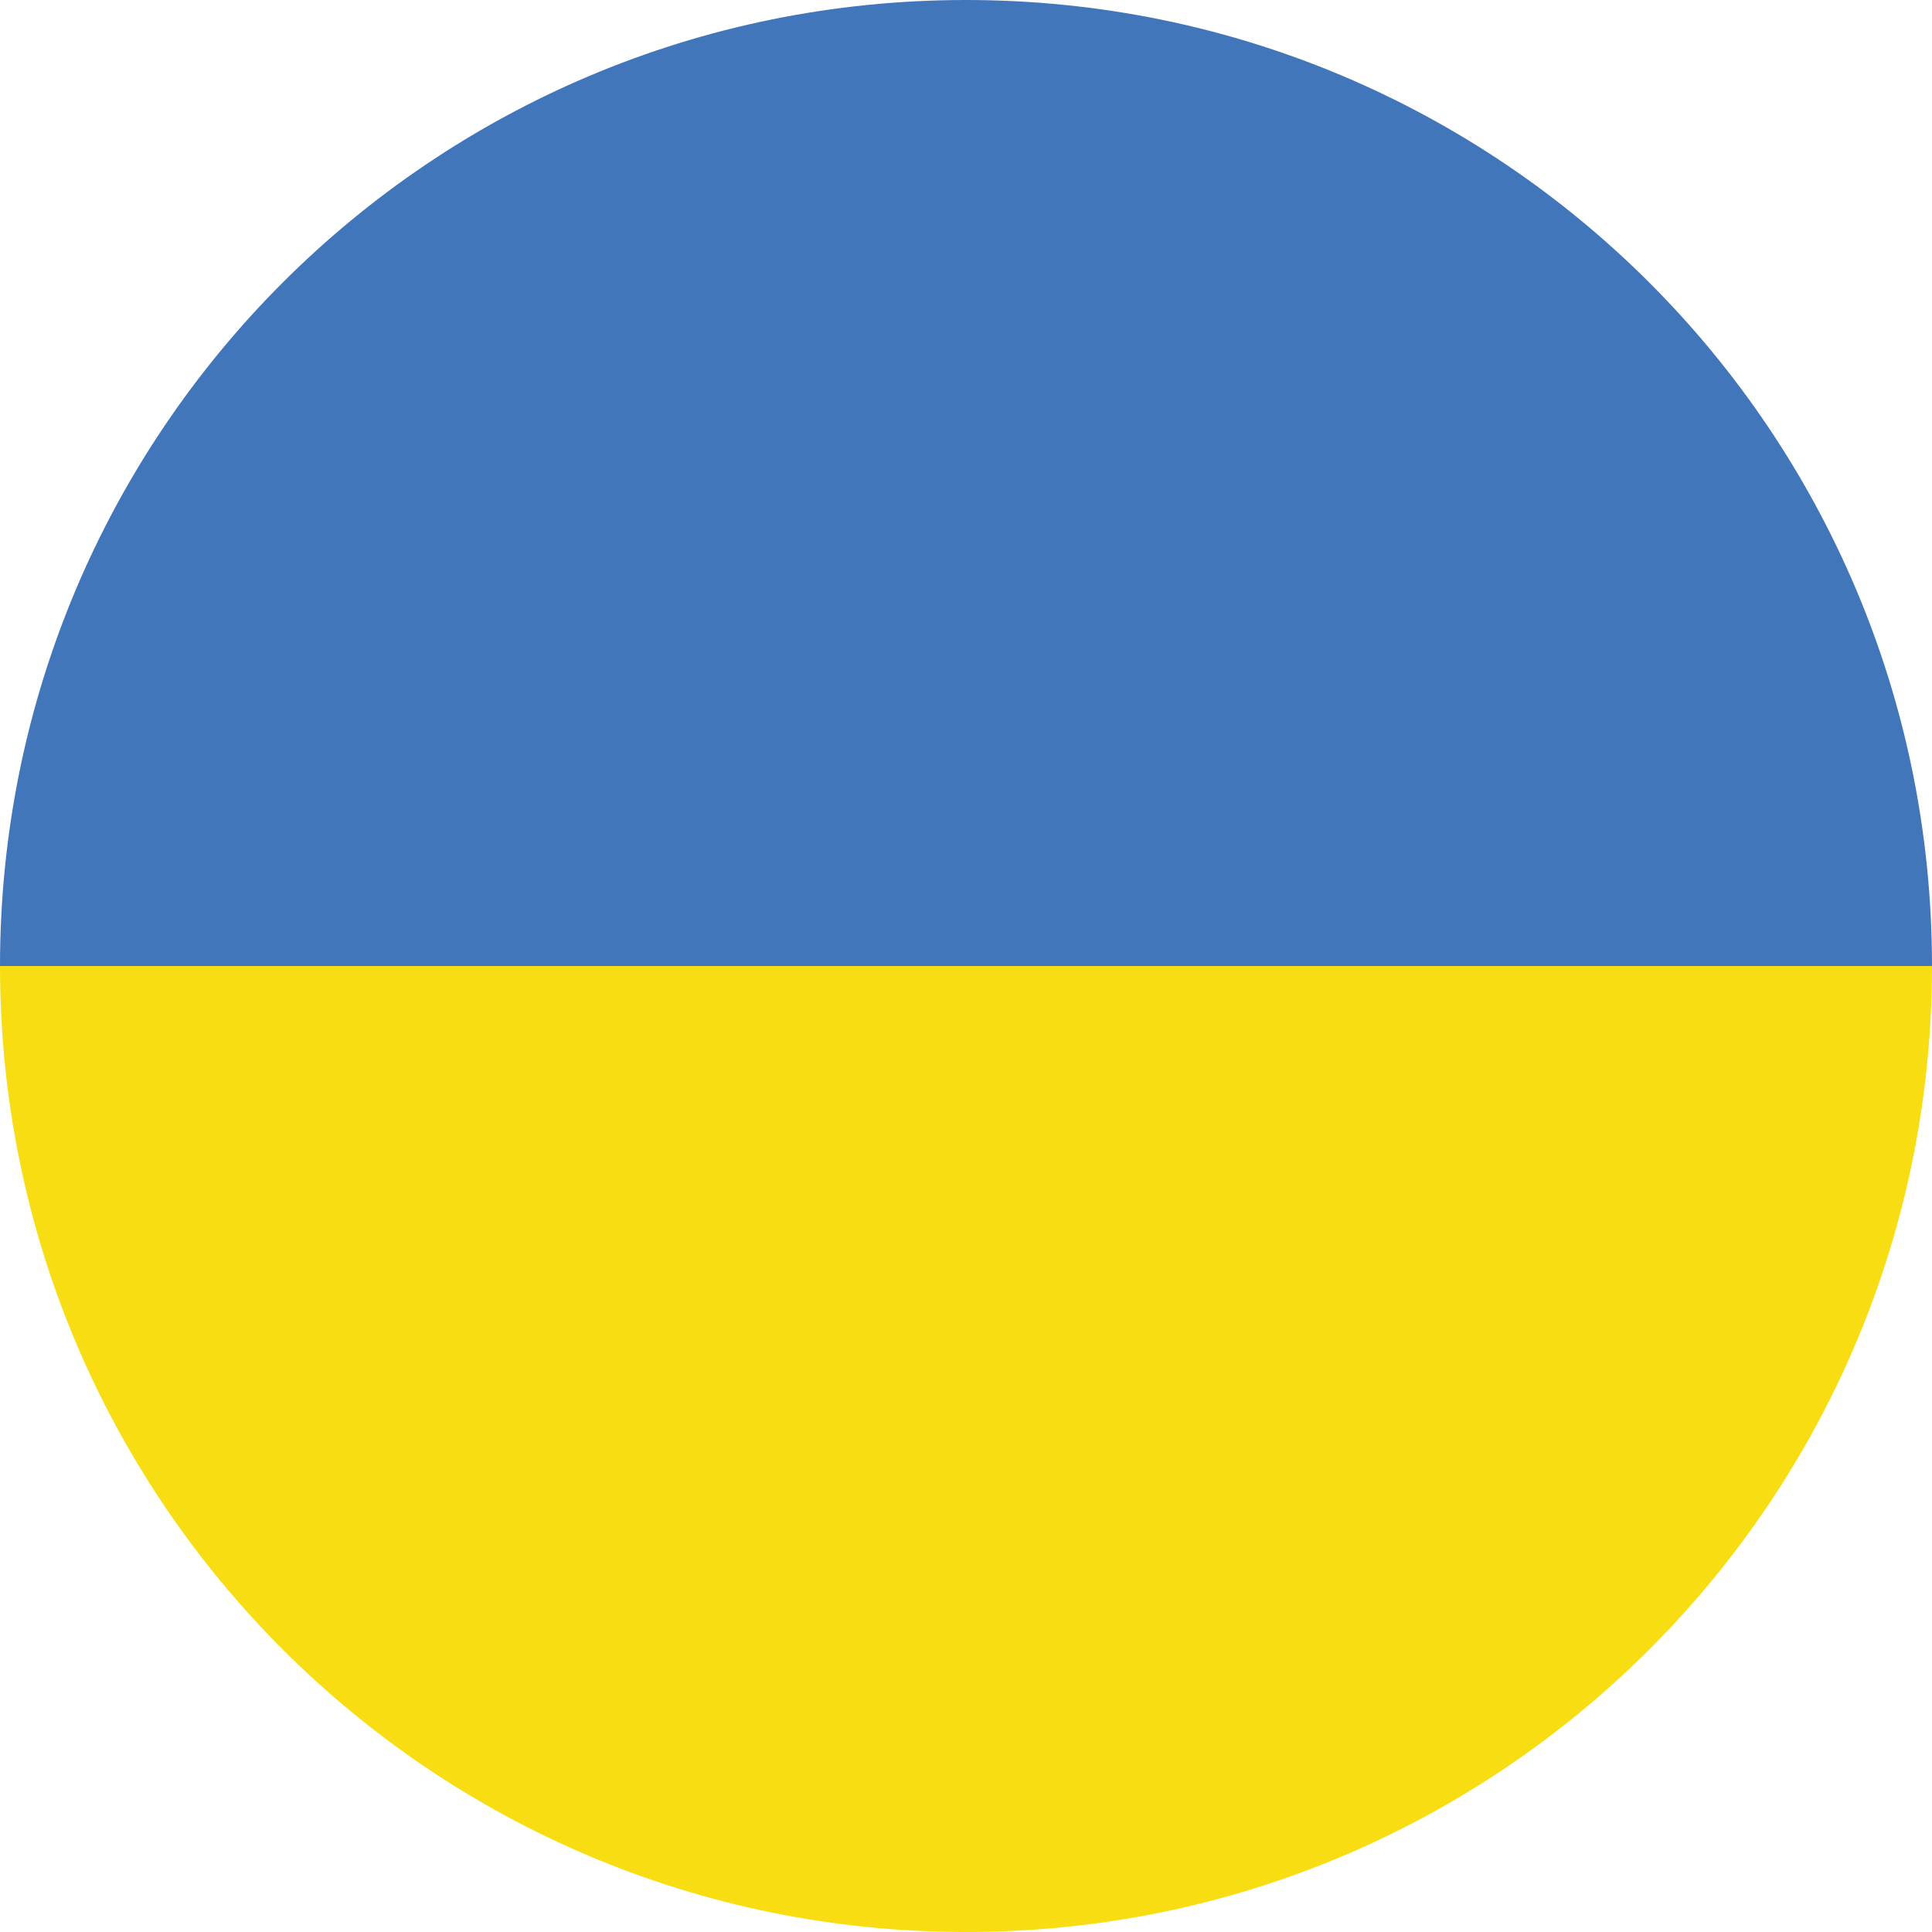 <svg width="64" height="64" viewBox="0 0 64 64" fill="none" xmlns="http://www.w3.org/2000/svg">
<path d="M32 0C14.3 0 0 14.3 0 32H64C64 14.3 49.7 0 32 0Z" fill="#4176BB"/>
<path d="M32 64C49.7 64 64 49.7 64 32H0C0 49.7 14.3 64 32 64Z" fill="#F7DD12"/>
</svg>
